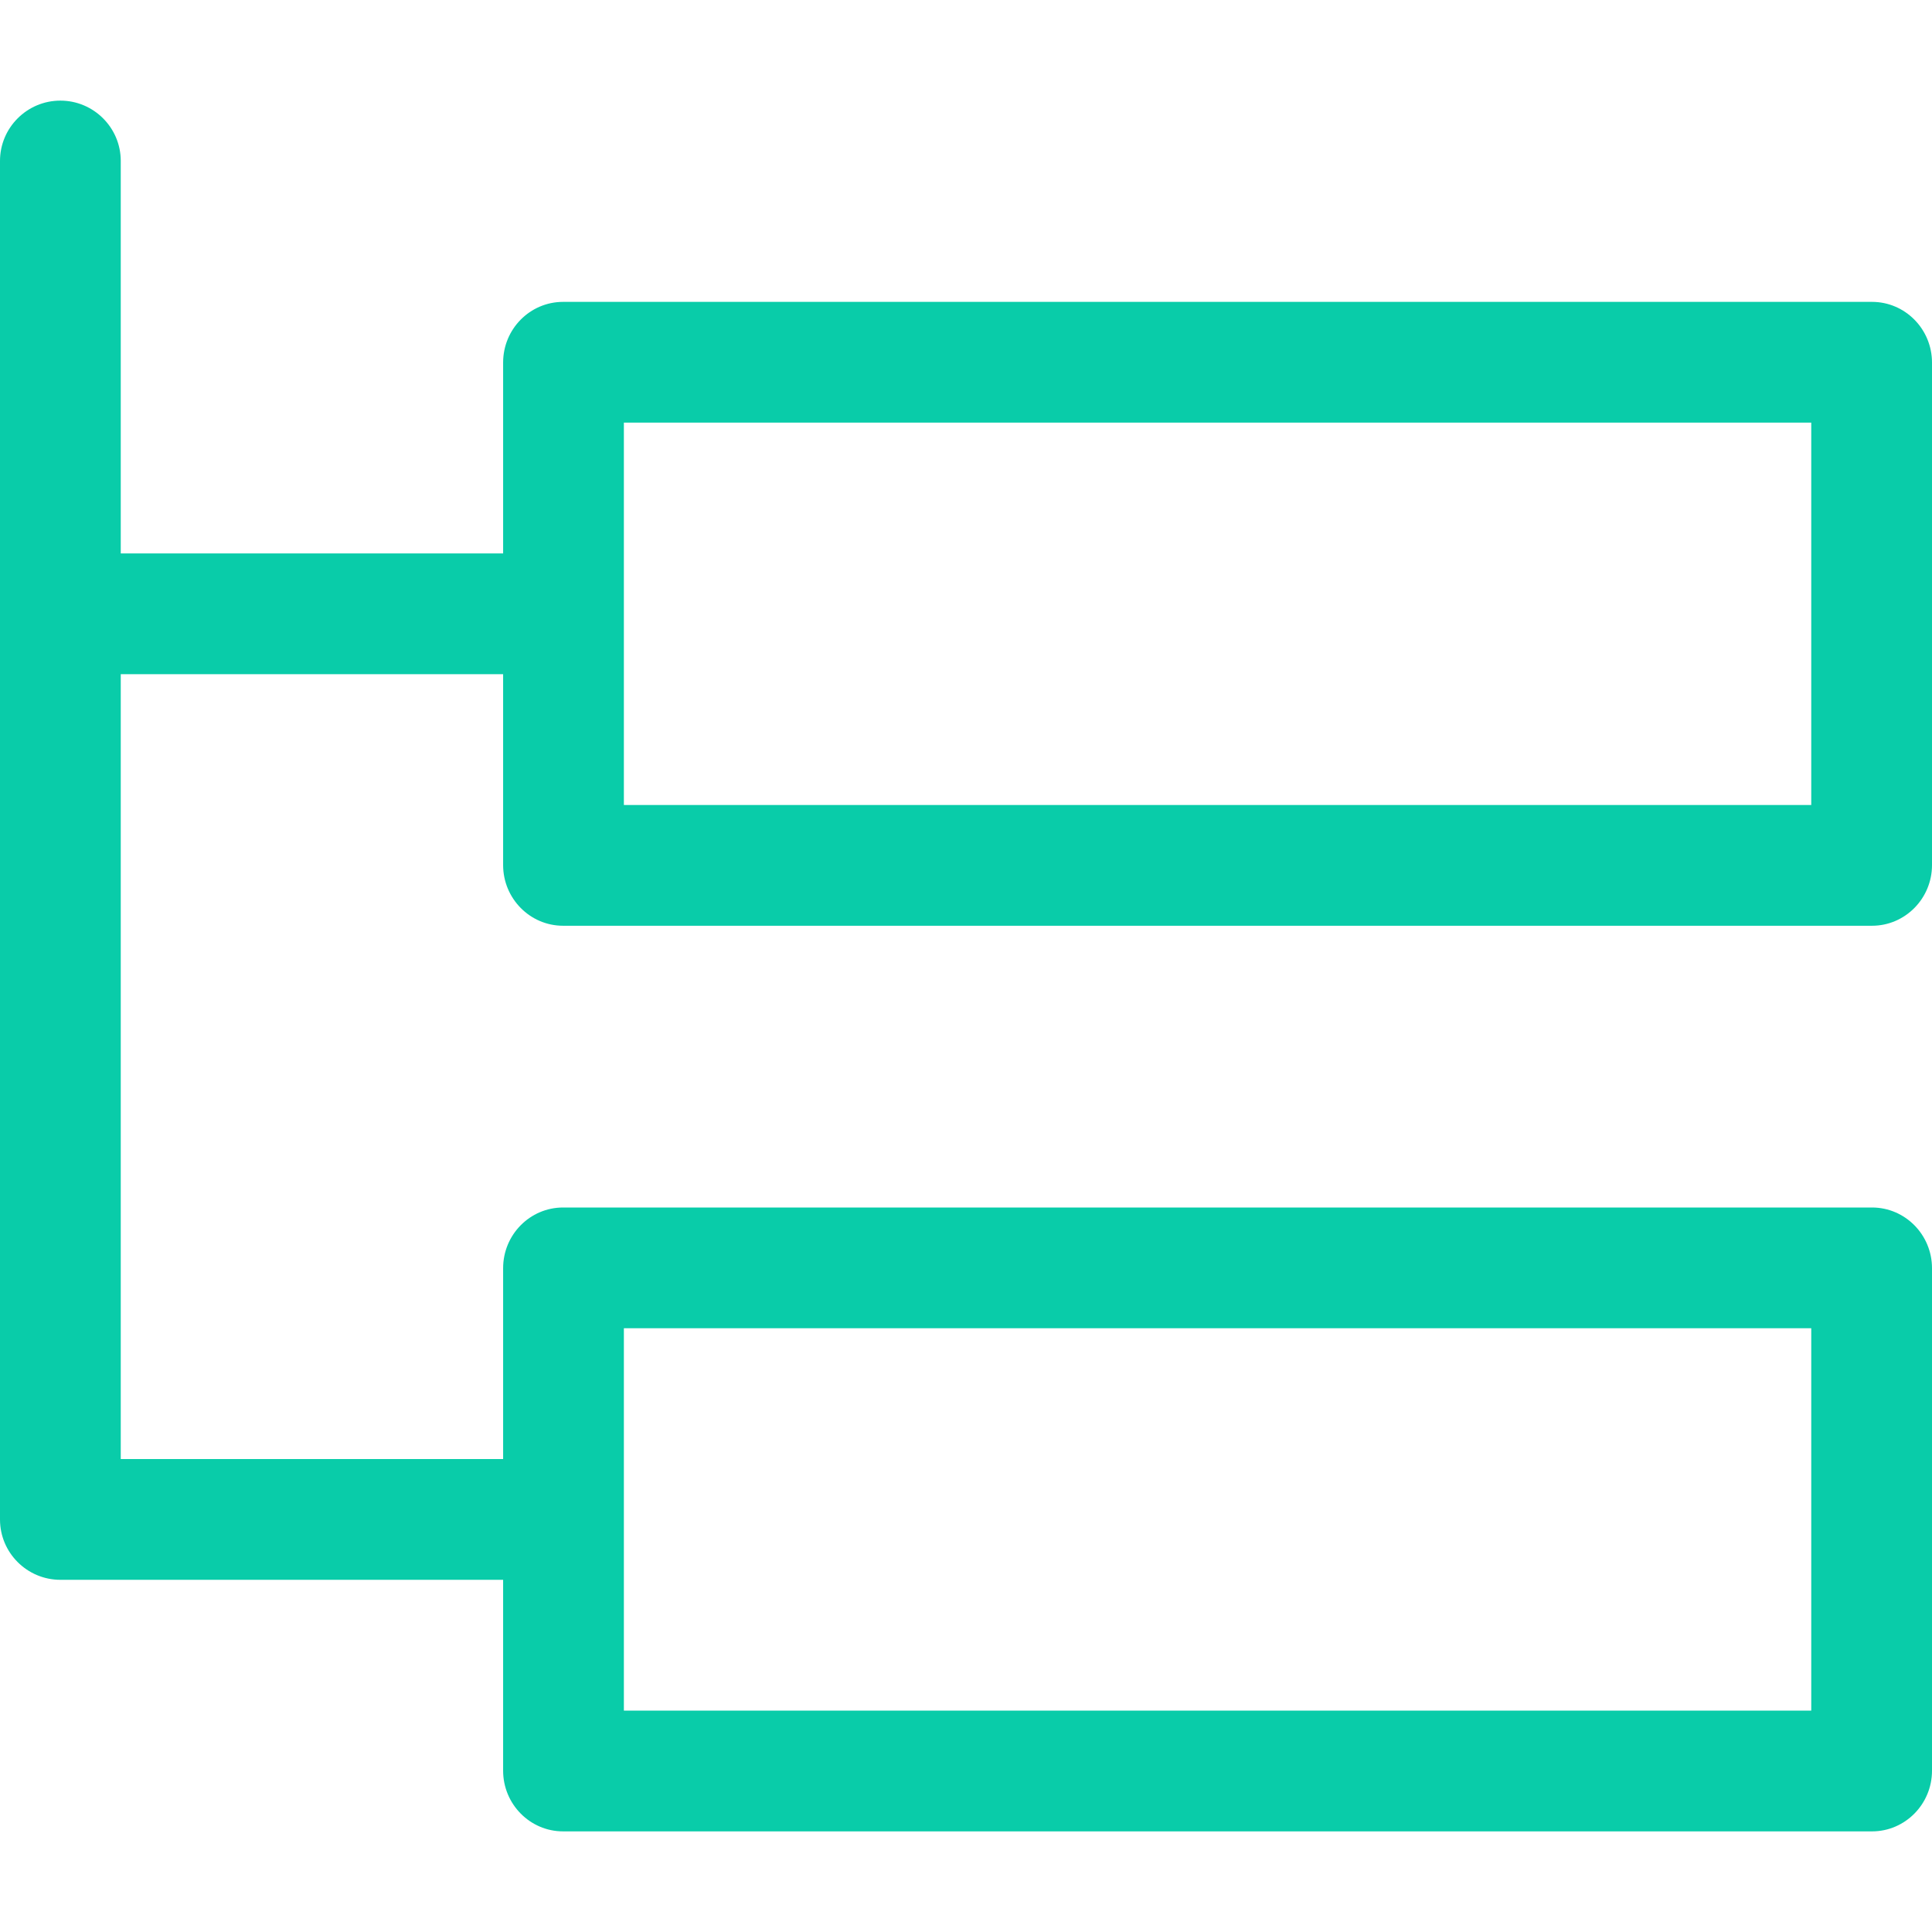 <svg xmlns:xlink="http://www.w3.org/1999/xlink" xmlns="http://www.w3.org/2000/svg" id="Layer_1" viewBox="0 0 19.2 17.2" width="25" height="25"><defs><style>.cls-1{fill:#09cca9;fill-rule:evenodd;}</style></defs><path class="cls-1" d="M5.596,17.2c-.329,0-.596-.271-.596-.603v-1.897H.6c-.331,0-.6-.269-.6-.599V.599c0-.33.269-.599.6-.599s.6.269.6.599v3.901h3.8v-1.897c0-.333.267-.603.596-.603h13.008c.329,0,.596.271.596.603v4.994c0,.333-.268.603-.596.603H5.596c-.329,0-.596-.271-.596-.603v-1.897H1.2v7.8h3.8v-1.897c0-.333.267-.603.596-.603h13.008c.329,0,.596.271.596.603v4.994c0,.333-.268.603-.596.603H5.596ZM6.2,16h11.8v-3.8H6.2v3.8ZM6.2,7h11.8v-3.8H6.2v3.8Z"></path></svg>